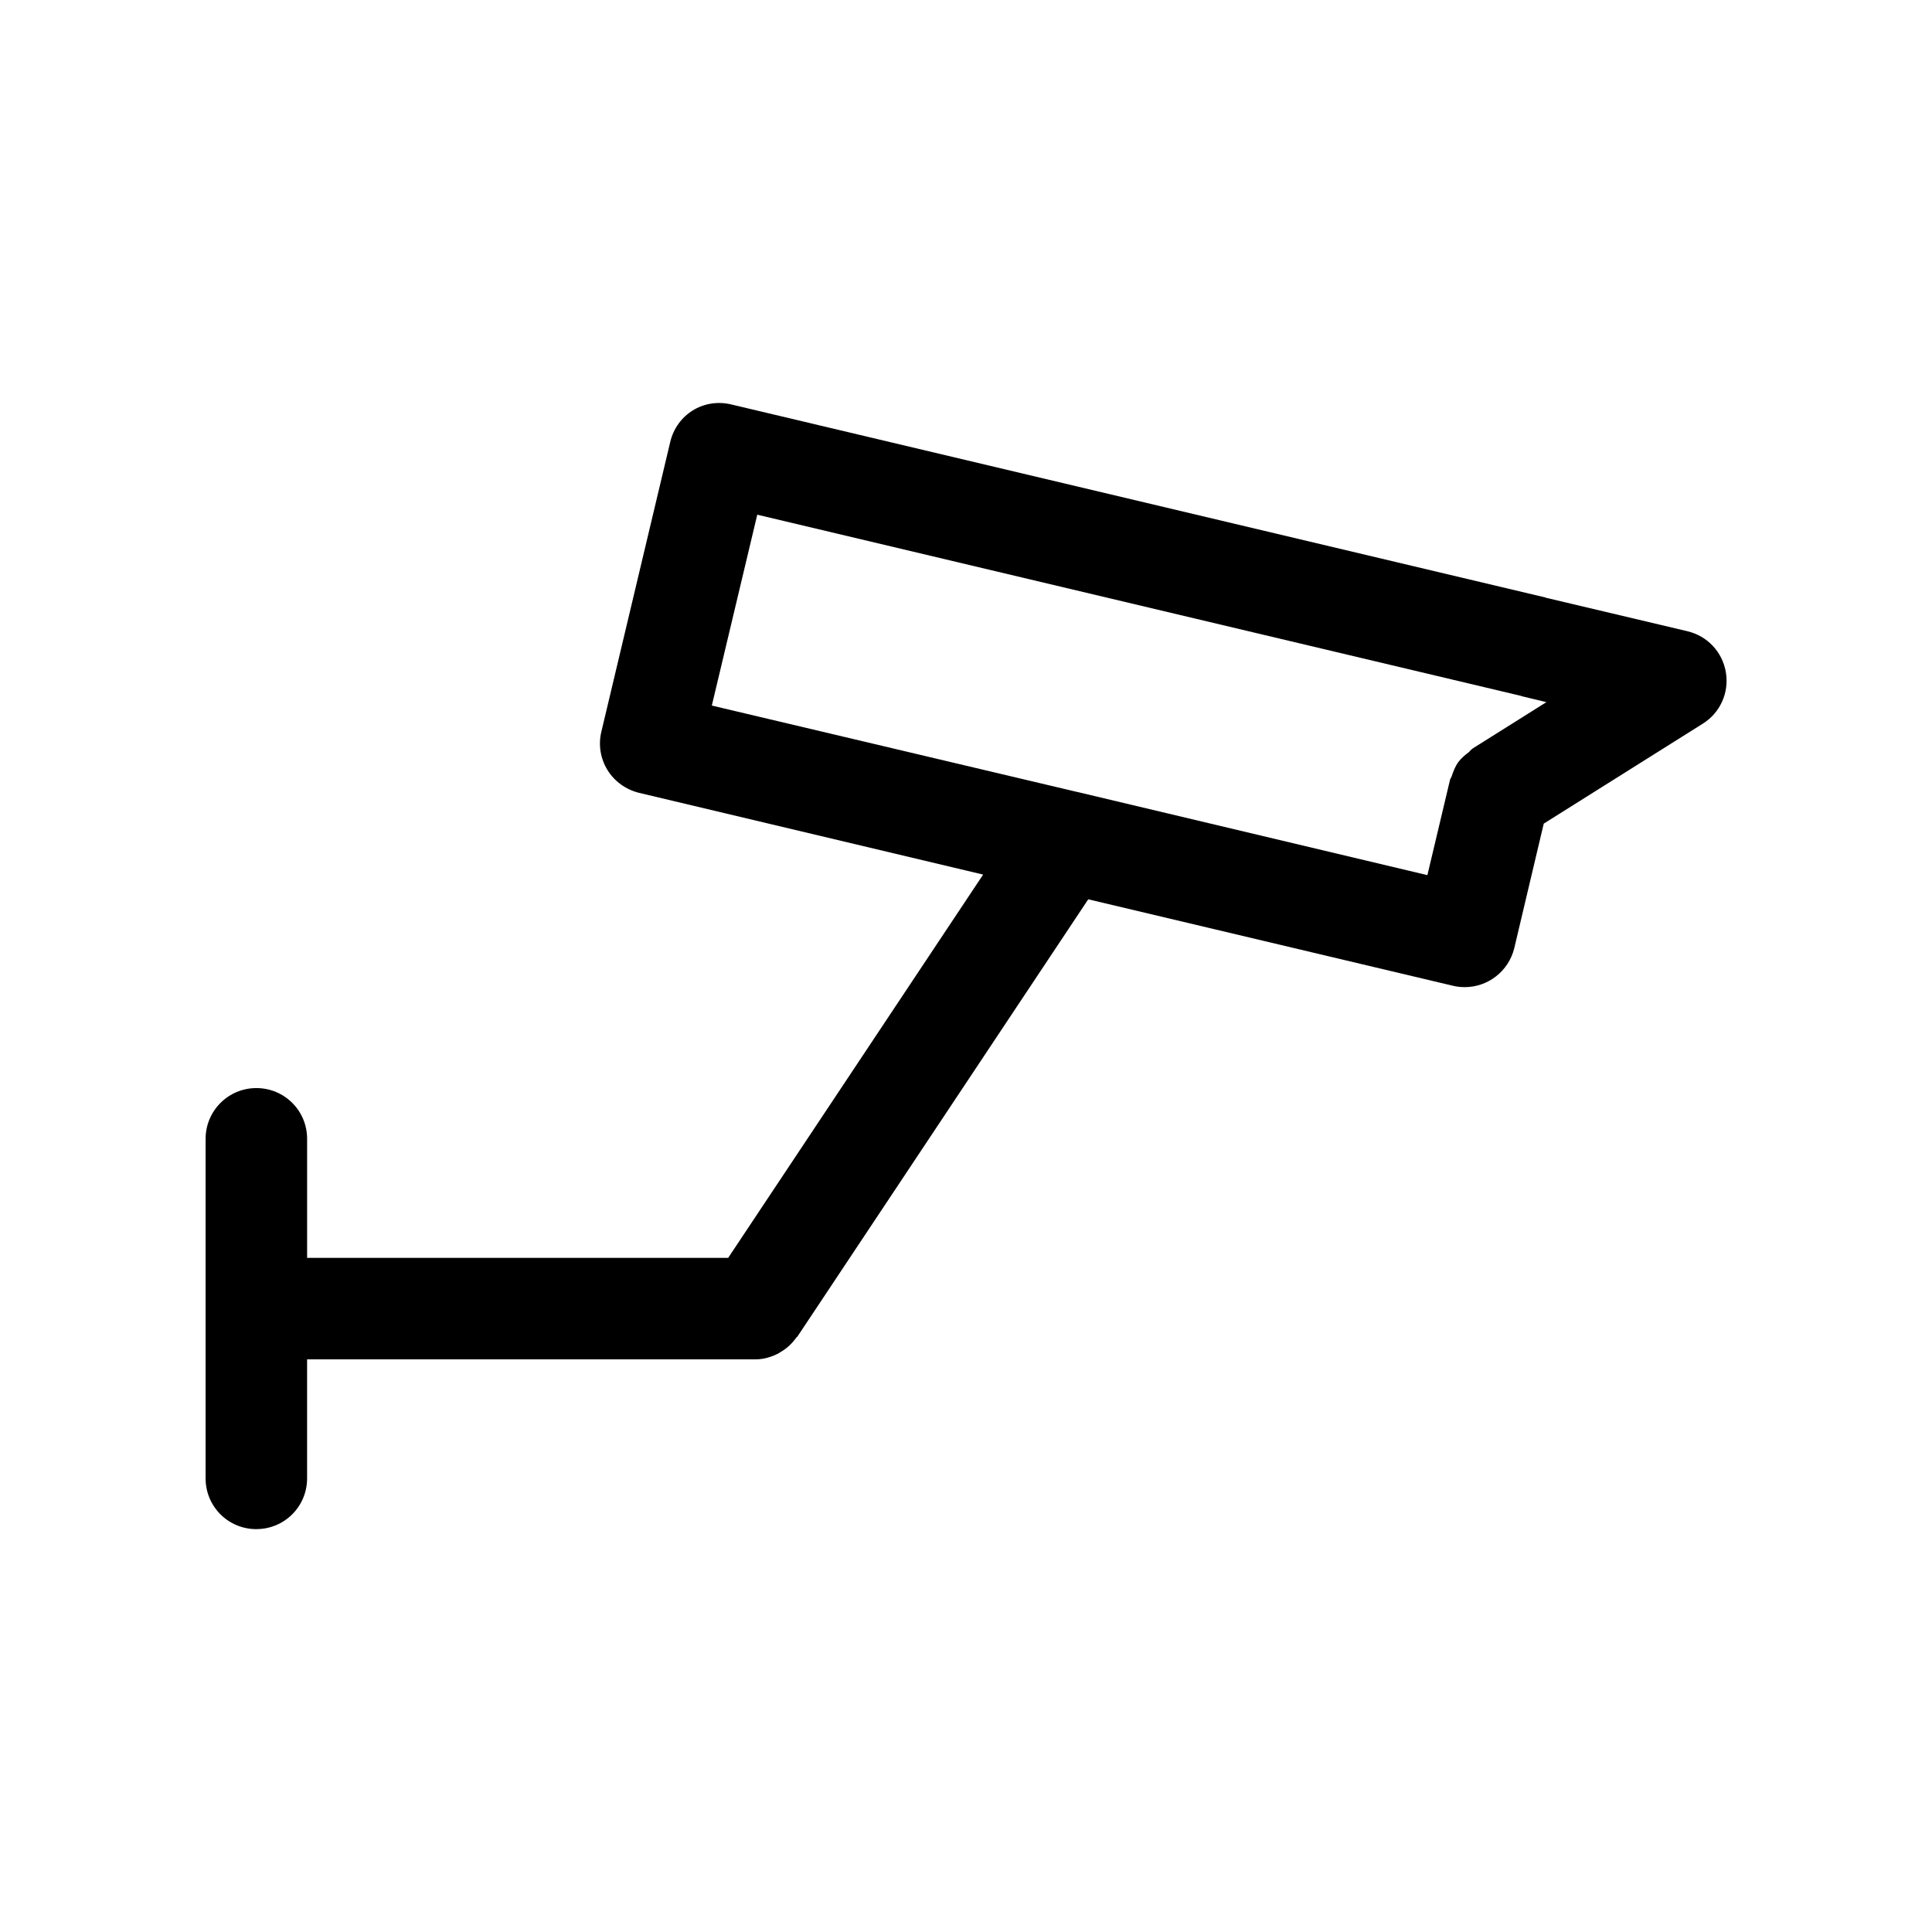 <?xml version="1.0" encoding="UTF-8"?>
<!-- The Best Svg Icon site in the world: iconSvg.co, Visit us! https://iconsvg.co -->
<svg fill="#000000" width="800px" height="800px" version="1.1" viewBox="144 144 512 512" xmlns="http://www.w3.org/2000/svg">
 <path d="m211.93 549.23c7.457 0 13.453-5.996 13.453-13.453v-31.539h118.9c2.215 0 4.18-0.656 5.996-1.562 0.152-0.102 0.301-0.203 0.453-0.301 1.715-0.957 3.125-2.266 4.281-3.879 0.102-0.152 0.25-0.203 0.352-0.352l77.031-115.82 96.68 22.922c1.059 0.25 2.066 0.352 3.125 0.352 6.098 0 11.586-4.18 13.098-10.328l7.809-33 42.168-26.5c4.586-2.871 7.004-8.211 6.098-13.602s-4.887-9.621-10.176-10.883l-37.484-8.867c-0.102 0-0.152-0.102-0.25-0.102l-215.68-51.137c-7.406-1.762-14.461 2.719-16.172 9.977l-18.238 76.73c-0.855 3.477-0.25 7.152 1.613 10.176 1.863 3.023 4.887 5.188 8.363 6.047l91.191 21.664-67.562 101.57h-111.59v-31.539c0-7.457-5.996-13.453-13.453-13.453-7.457 0.004-13.449 6.051-13.449 13.453v89.98c0 7.457 5.992 13.453 13.449 13.453zm120.71-218.25 12.043-50.582 202.38 48.012c0.102 0 0.152 0.102 0.25 0.102l6.5 1.562-19.398 12.191c-0.051 0-0.051 0.051-0.102 0.051l-0.102 0.102c-0.402 0.25-0.656 0.656-1.008 0.957-1.008 0.754-1.965 1.562-2.719 2.57-0.855 1.16-1.359 2.519-1.812 3.879-0.102 0.301-0.301 0.504-0.402 0.805v0.102c0 0.051-0.051 0.102-0.051 0.152l-5.945 25.039-92.652-22.016c-0.301-0.051-0.605-0.152-0.906-0.203z"/>
</svg>